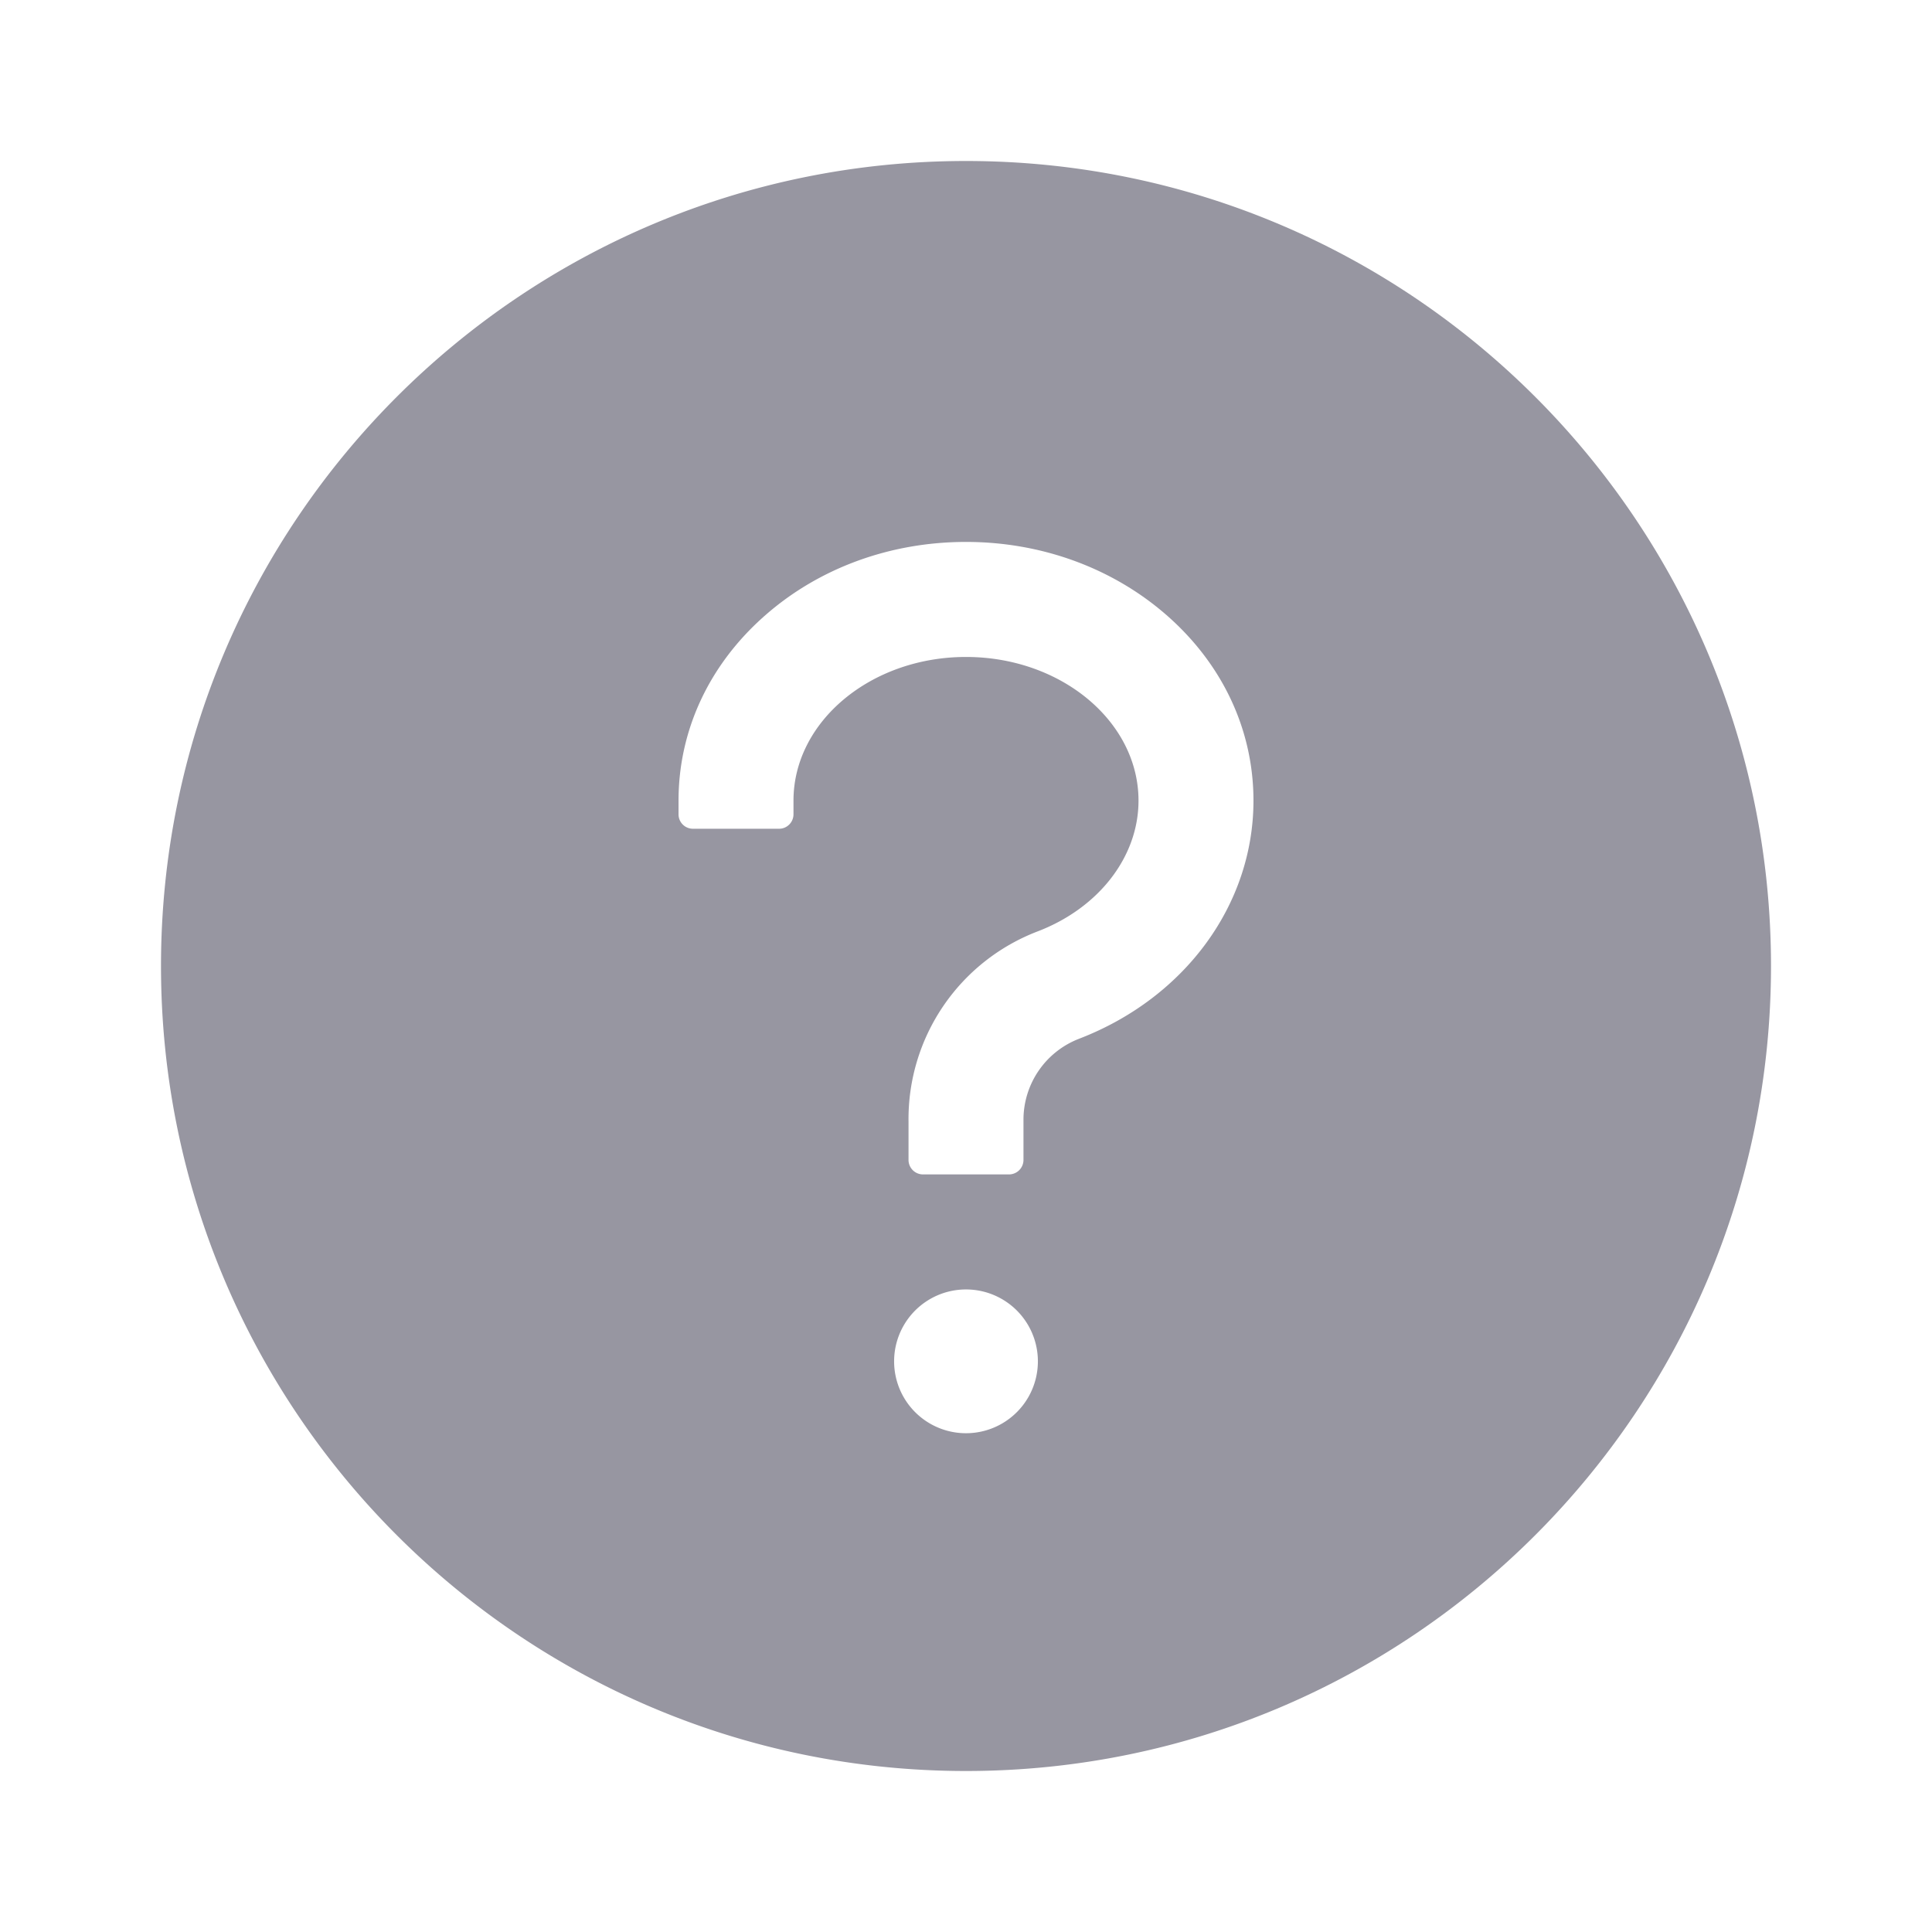 <svg xmlns="http://www.w3.org/2000/svg" width="24" height="24" fill="none" viewBox="0 0 24 24"><path fill="#9796A1" d="M12 2C6.478 2 2 6.478 2 12s4.478 10 10 10 10-4.478 10-10S17.522 2 12 2Zm0 15.804a.893.893 0 1 1 0-1.786.893.893 0 0 1 0 1.786Zm1.404-4.9a1.078 1.078 0 0 0-.69 1v.507a.18.18 0 0 1-.178.178h-1.072a.18.18 0 0 1-.178-.178v-.48a2.495 2.495 0 0 1 1.607-2.362c.759-.292 1.25-.928 1.25-1.623 0-.984-.962-1.785-2.143-1.785-1.18 0-2.143.801-2.143 1.785v.17c0 .098-.08.179-.178.179H8.607a.179.179 0 0 1-.178-.179v-.17c0-.877.383-1.696 1.08-2.305.67-.587 1.553-.909 2.491-.909.938 0 1.821.324 2.491.909.697.609 1.08 1.428 1.08 2.305 0 1.29-.85 2.451-2.167 2.958Z"/></svg>